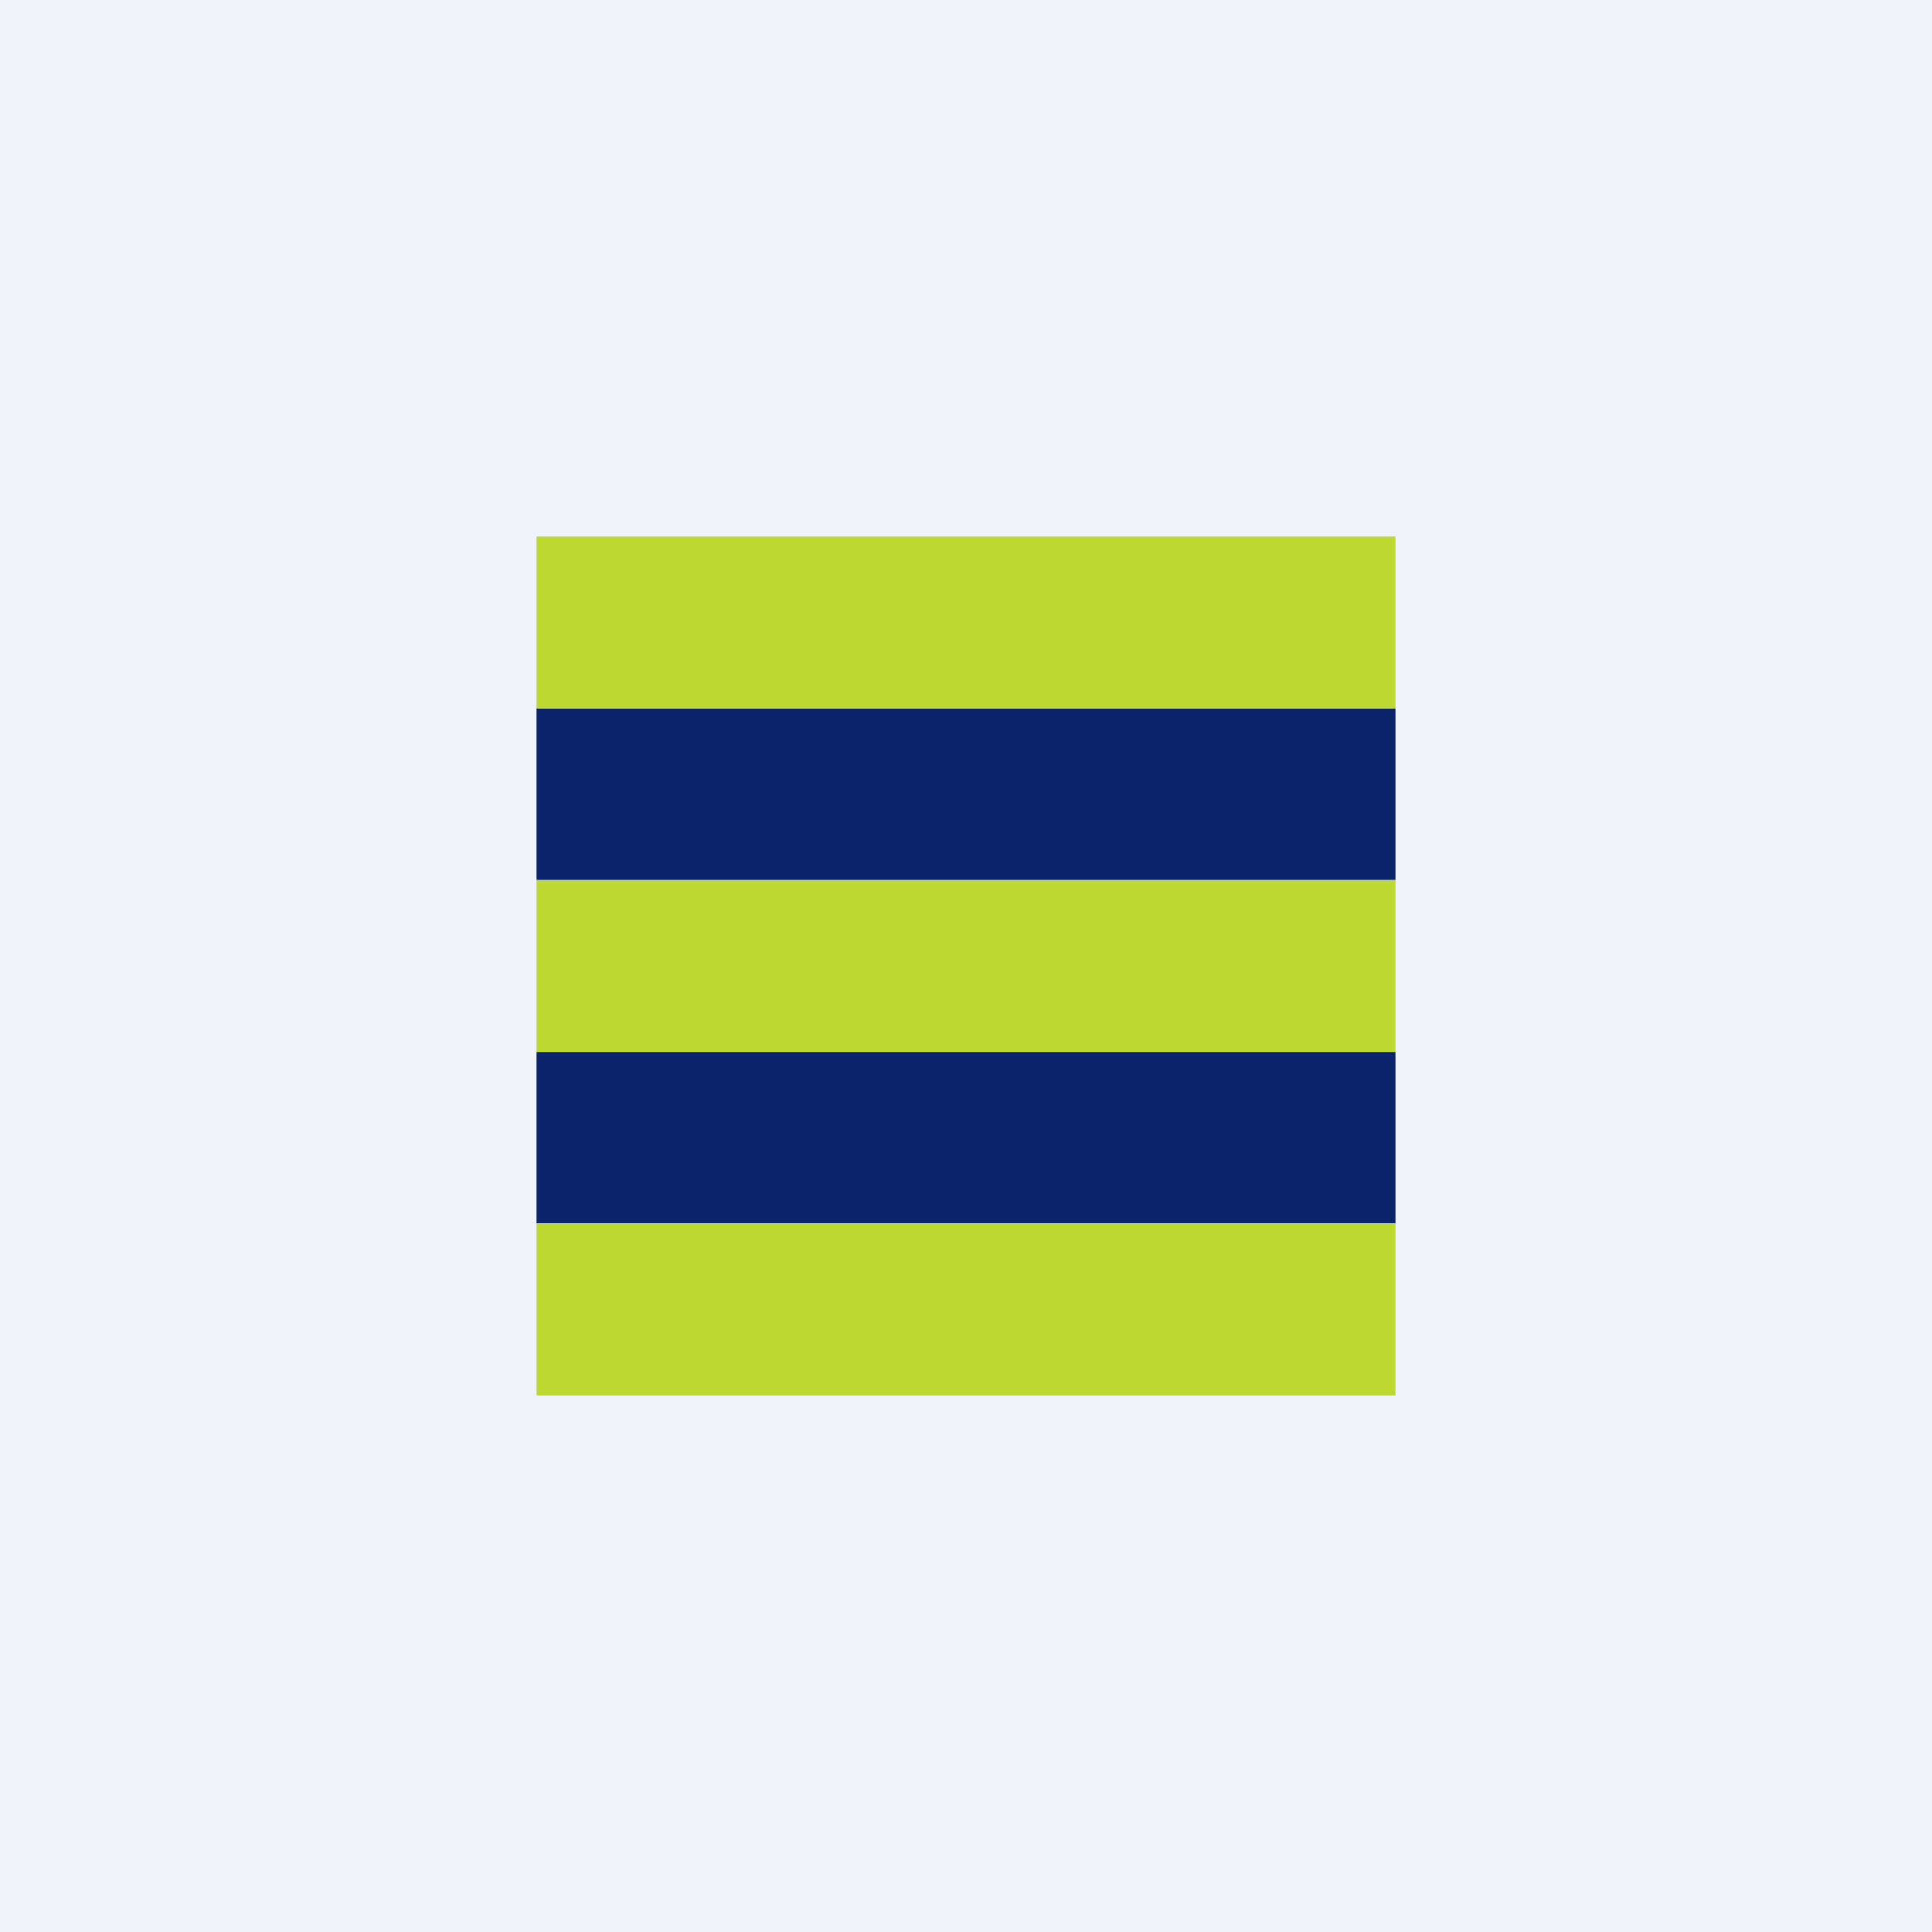 <!-- by TradingView --><svg xmlns="http://www.w3.org/2000/svg" width="18" height="18"><path fill="#F0F3FA" d="M0 0h18v18H0z"/><path d="M13 5H5v1.6h8V5z" fill="#BDD831"/><path d="M13 6.6H5v1.6h8V6.6z" fill="#0B236B"/><path d="M13 8.2H5v1.6h8V8.2z" fill="#BDD831"/><path d="M13 9.8H5v1.6h8V9.8z" fill="#0B236B"/><path d="M13 11.4H5V13h8v-1.6z" fill="#BDD831"/></svg>